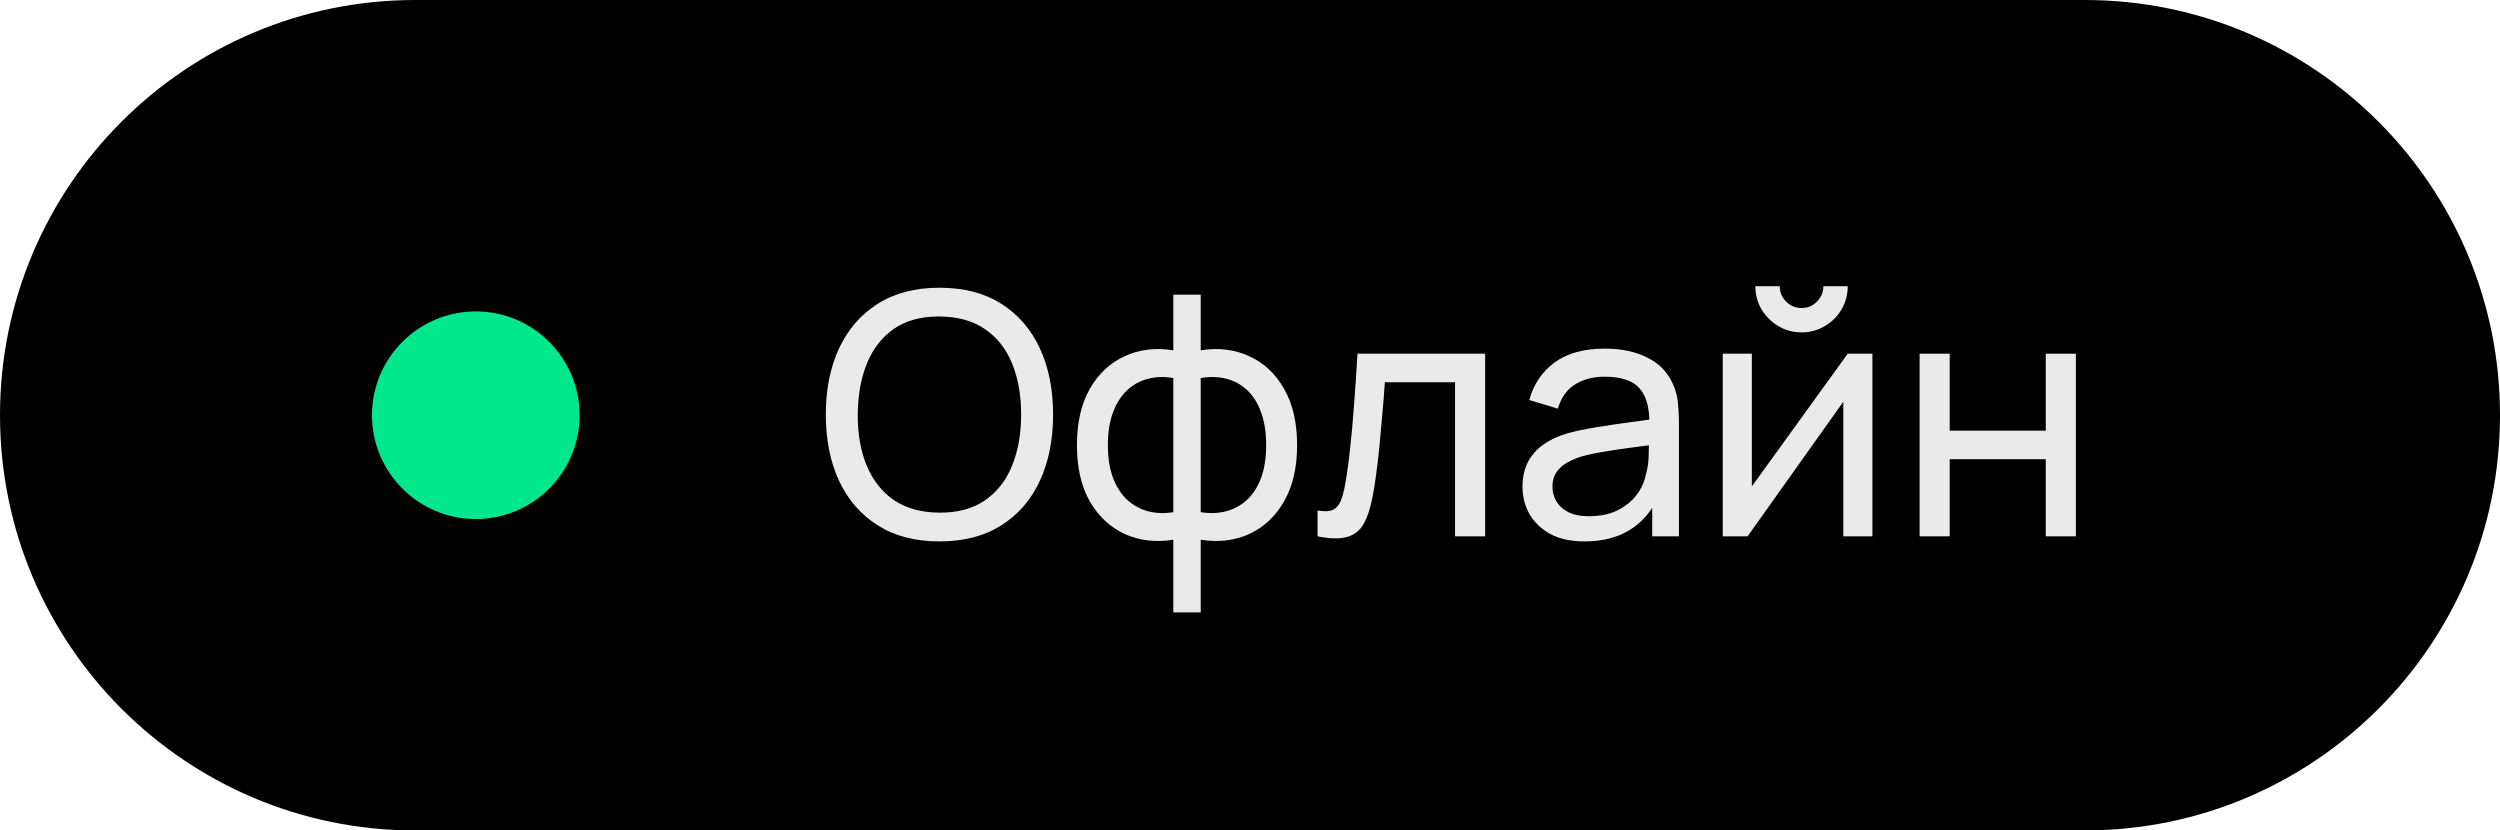 <?xml version="1.0" encoding="UTF-8"?> <svg xmlns="http://www.w3.org/2000/svg" width="289" height="96" viewBox="0 0 289 96" fill="none"><path d="M0 48C0 21.49 21.49 0 48 0H241C267.51 0 289 21.49 289 48C289 74.51 267.51 96 241 96H48C21.49 96 0 74.51 0 48Z" fill="black"></path><path d="M108.601 62.587C105.799 62.587 103.42 61.967 101.465 60.729C99.51 59.491 98.018 57.771 96.988 55.568C95.972 53.365 95.463 50.817 95.463 47.924C95.463 45.031 95.972 42.483 96.988 40.28C98.018 38.077 99.51 36.357 101.465 35.119C103.42 33.881 105.799 33.261 108.601 33.261C111.416 33.261 113.801 33.881 115.756 35.119C117.711 36.357 119.197 38.077 120.213 40.28C121.23 42.483 121.738 45.031 121.738 47.924C121.738 50.817 121.23 53.365 120.213 55.568C119.197 57.771 117.711 59.491 115.756 60.729C113.801 61.967 111.416 62.587 108.601 62.587ZM108.601 59.263C110.699 59.276 112.446 58.807 113.84 57.855C115.248 56.891 116.297 55.555 116.988 53.848C117.692 52.14 118.043 50.166 118.043 47.924C118.043 45.669 117.692 43.695 116.988 42C116.297 40.306 115.248 38.983 113.84 38.032C112.446 37.08 110.699 36.598 108.601 36.585C106.502 36.572 104.756 37.041 103.361 37.993C101.98 38.944 100.937 40.273 100.233 41.981C99.53 43.688 99.171 45.669 99.158 47.924C99.145 50.166 99.49 52.134 100.194 53.828C100.898 55.522 101.947 56.852 103.342 57.816C104.749 58.768 106.502 59.25 108.601 59.263Z" fill="#EAEAEA"></path><path d="M135.635 70.797V62.391C133.576 62.717 131.699 62.495 130.005 61.726C128.324 60.944 126.981 59.687 125.978 57.953C124.987 56.207 124.492 54.043 124.492 51.463C124.492 48.869 124.987 46.699 125.978 44.952C126.981 43.206 128.324 41.948 130.005 41.179C131.699 40.397 133.576 40.169 135.635 40.495V34.063H138.802V40.495C140.862 40.169 142.732 40.397 144.413 41.179C146.108 41.948 147.45 43.206 148.441 44.952C149.444 46.699 149.946 48.869 149.946 51.463C149.946 54.043 149.444 56.207 148.441 57.953C147.45 59.687 146.108 60.944 144.413 61.726C142.732 62.495 140.862 62.717 138.802 62.391V70.797H135.635ZM135.635 59.204V43.701C134.58 43.519 133.596 43.551 132.683 43.799C131.771 44.034 130.969 44.477 130.279 45.128C129.588 45.78 129.047 46.634 128.656 47.689C128.265 48.745 128.07 50.003 128.07 51.463C128.07 52.909 128.265 54.16 128.656 55.216C129.06 56.272 129.607 57.126 130.298 57.777C131.002 58.416 131.81 58.859 132.722 59.107C133.635 59.341 134.606 59.374 135.635 59.204ZM138.802 59.204C139.832 59.374 140.803 59.341 141.715 59.107C142.628 58.872 143.436 58.435 144.14 57.797C144.843 57.145 145.391 56.291 145.782 55.236C146.173 54.18 146.368 52.922 146.368 51.463C146.368 49.99 146.173 48.725 145.782 47.67C145.404 46.614 144.87 45.761 144.179 45.109C143.488 44.457 142.68 44.014 141.755 43.779C140.842 43.545 139.858 43.519 138.802 43.701V59.204Z" fill="#EAEAEA"></path><path d="M152.309 62V59.009C153.091 59.152 153.684 59.126 154.088 58.931C154.506 58.722 154.812 58.364 155.007 57.855C155.216 57.334 155.385 56.682 155.516 55.9C155.737 54.662 155.926 53.281 156.083 51.756C156.252 50.231 156.402 48.563 156.532 46.751C156.676 44.926 156.806 42.971 156.923 40.886H171.683V62H168.204V44.19H160.09C160.012 45.389 159.914 46.621 159.797 47.885C159.693 49.149 159.582 50.381 159.465 51.58C159.347 52.766 159.217 53.874 159.074 54.903C158.943 55.92 158.8 56.8 158.644 57.543C158.396 58.82 158.051 59.843 157.607 60.612C157.164 61.368 156.526 61.857 155.692 62.078C154.857 62.313 153.73 62.287 152.309 62Z" fill="#EAEAEA"></path><path d="M183.176 62.587C181.599 62.587 180.276 62.3 179.208 61.726C178.152 61.14 177.351 60.371 176.803 59.419C176.269 58.468 176.002 57.425 176.002 56.291C176.002 55.184 176.21 54.226 176.627 53.417C177.057 52.596 177.657 51.919 178.426 51.384C179.195 50.837 180.114 50.407 181.182 50.094C182.186 49.82 183.307 49.586 184.545 49.39C185.796 49.182 187.06 48.993 188.338 48.823C189.615 48.654 190.807 48.491 191.915 48.334L190.664 49.058C190.703 47.181 190.325 45.793 189.53 44.894C188.748 43.994 187.393 43.545 185.464 43.545C184.186 43.545 183.066 43.838 182.101 44.425C181.15 44.998 180.479 45.936 180.088 47.24L176.784 46.243C177.292 44.392 178.276 42.939 179.736 41.883C181.195 40.827 183.118 40.3 185.503 40.3C187.419 40.3 189.061 40.645 190.429 41.336C191.811 42.013 192.802 43.043 193.401 44.425C193.701 45.076 193.89 45.786 193.968 46.556C194.046 47.311 194.085 48.106 194.085 48.941V62H190.996V56.937L191.72 57.406C190.925 59.113 189.81 60.403 188.377 61.277C186.956 62.15 185.223 62.587 183.176 62.587ZM183.704 59.673C184.955 59.673 186.037 59.452 186.95 59.009C187.875 58.553 188.618 57.96 189.178 57.23C189.739 56.487 190.104 55.679 190.273 54.806C190.469 54.154 190.573 53.431 190.586 52.636C190.612 51.828 190.625 51.208 190.625 50.778L191.837 51.306C190.703 51.462 189.589 51.612 188.494 51.756C187.399 51.899 186.363 52.056 185.386 52.225C184.408 52.381 183.528 52.57 182.746 52.792C182.173 52.974 181.632 53.209 181.124 53.496C180.628 53.782 180.224 54.154 179.912 54.61C179.612 55.053 179.462 55.607 179.462 56.272C179.462 56.845 179.605 57.393 179.892 57.914C180.192 58.435 180.648 58.859 181.26 59.185C181.886 59.511 182.701 59.673 183.704 59.673Z" fill="#EAEAEA"></path><path d="M208.259 38.423C207.282 38.423 206.389 38.182 205.581 37.699C204.773 37.217 204.127 36.578 203.645 35.783C203.163 34.975 202.922 34.076 202.922 33.086H205.737C205.737 33.776 205.985 34.369 206.48 34.865C206.975 35.36 207.568 35.608 208.259 35.608C208.963 35.608 209.556 35.36 210.038 34.865C210.533 34.369 210.781 33.776 210.781 33.086H213.596C213.596 34.076 213.355 34.975 212.873 35.783C212.404 36.578 211.759 37.217 210.937 37.699C210.129 38.182 209.237 38.423 208.259 38.423ZM216.451 40.886V62H213.088V46.438L202.023 62H199.149V40.886H202.511V56.233L213.596 40.886H216.451Z" fill="#EAEAEA"></path><path d="M221.906 62V40.886H225.386V49.781H236.49V40.886H239.97V62H236.49V53.085H225.386V62H221.906Z" fill="#EAEAEA"></path><path d="M67 48C67 54.627 61.627 60 55 60C48.373 60 43 54.627 43 48C43 41.373 48.373 36 55 36C61.627 36 67 41.373 67 48Z" fill="#00E78E"></path></svg> 